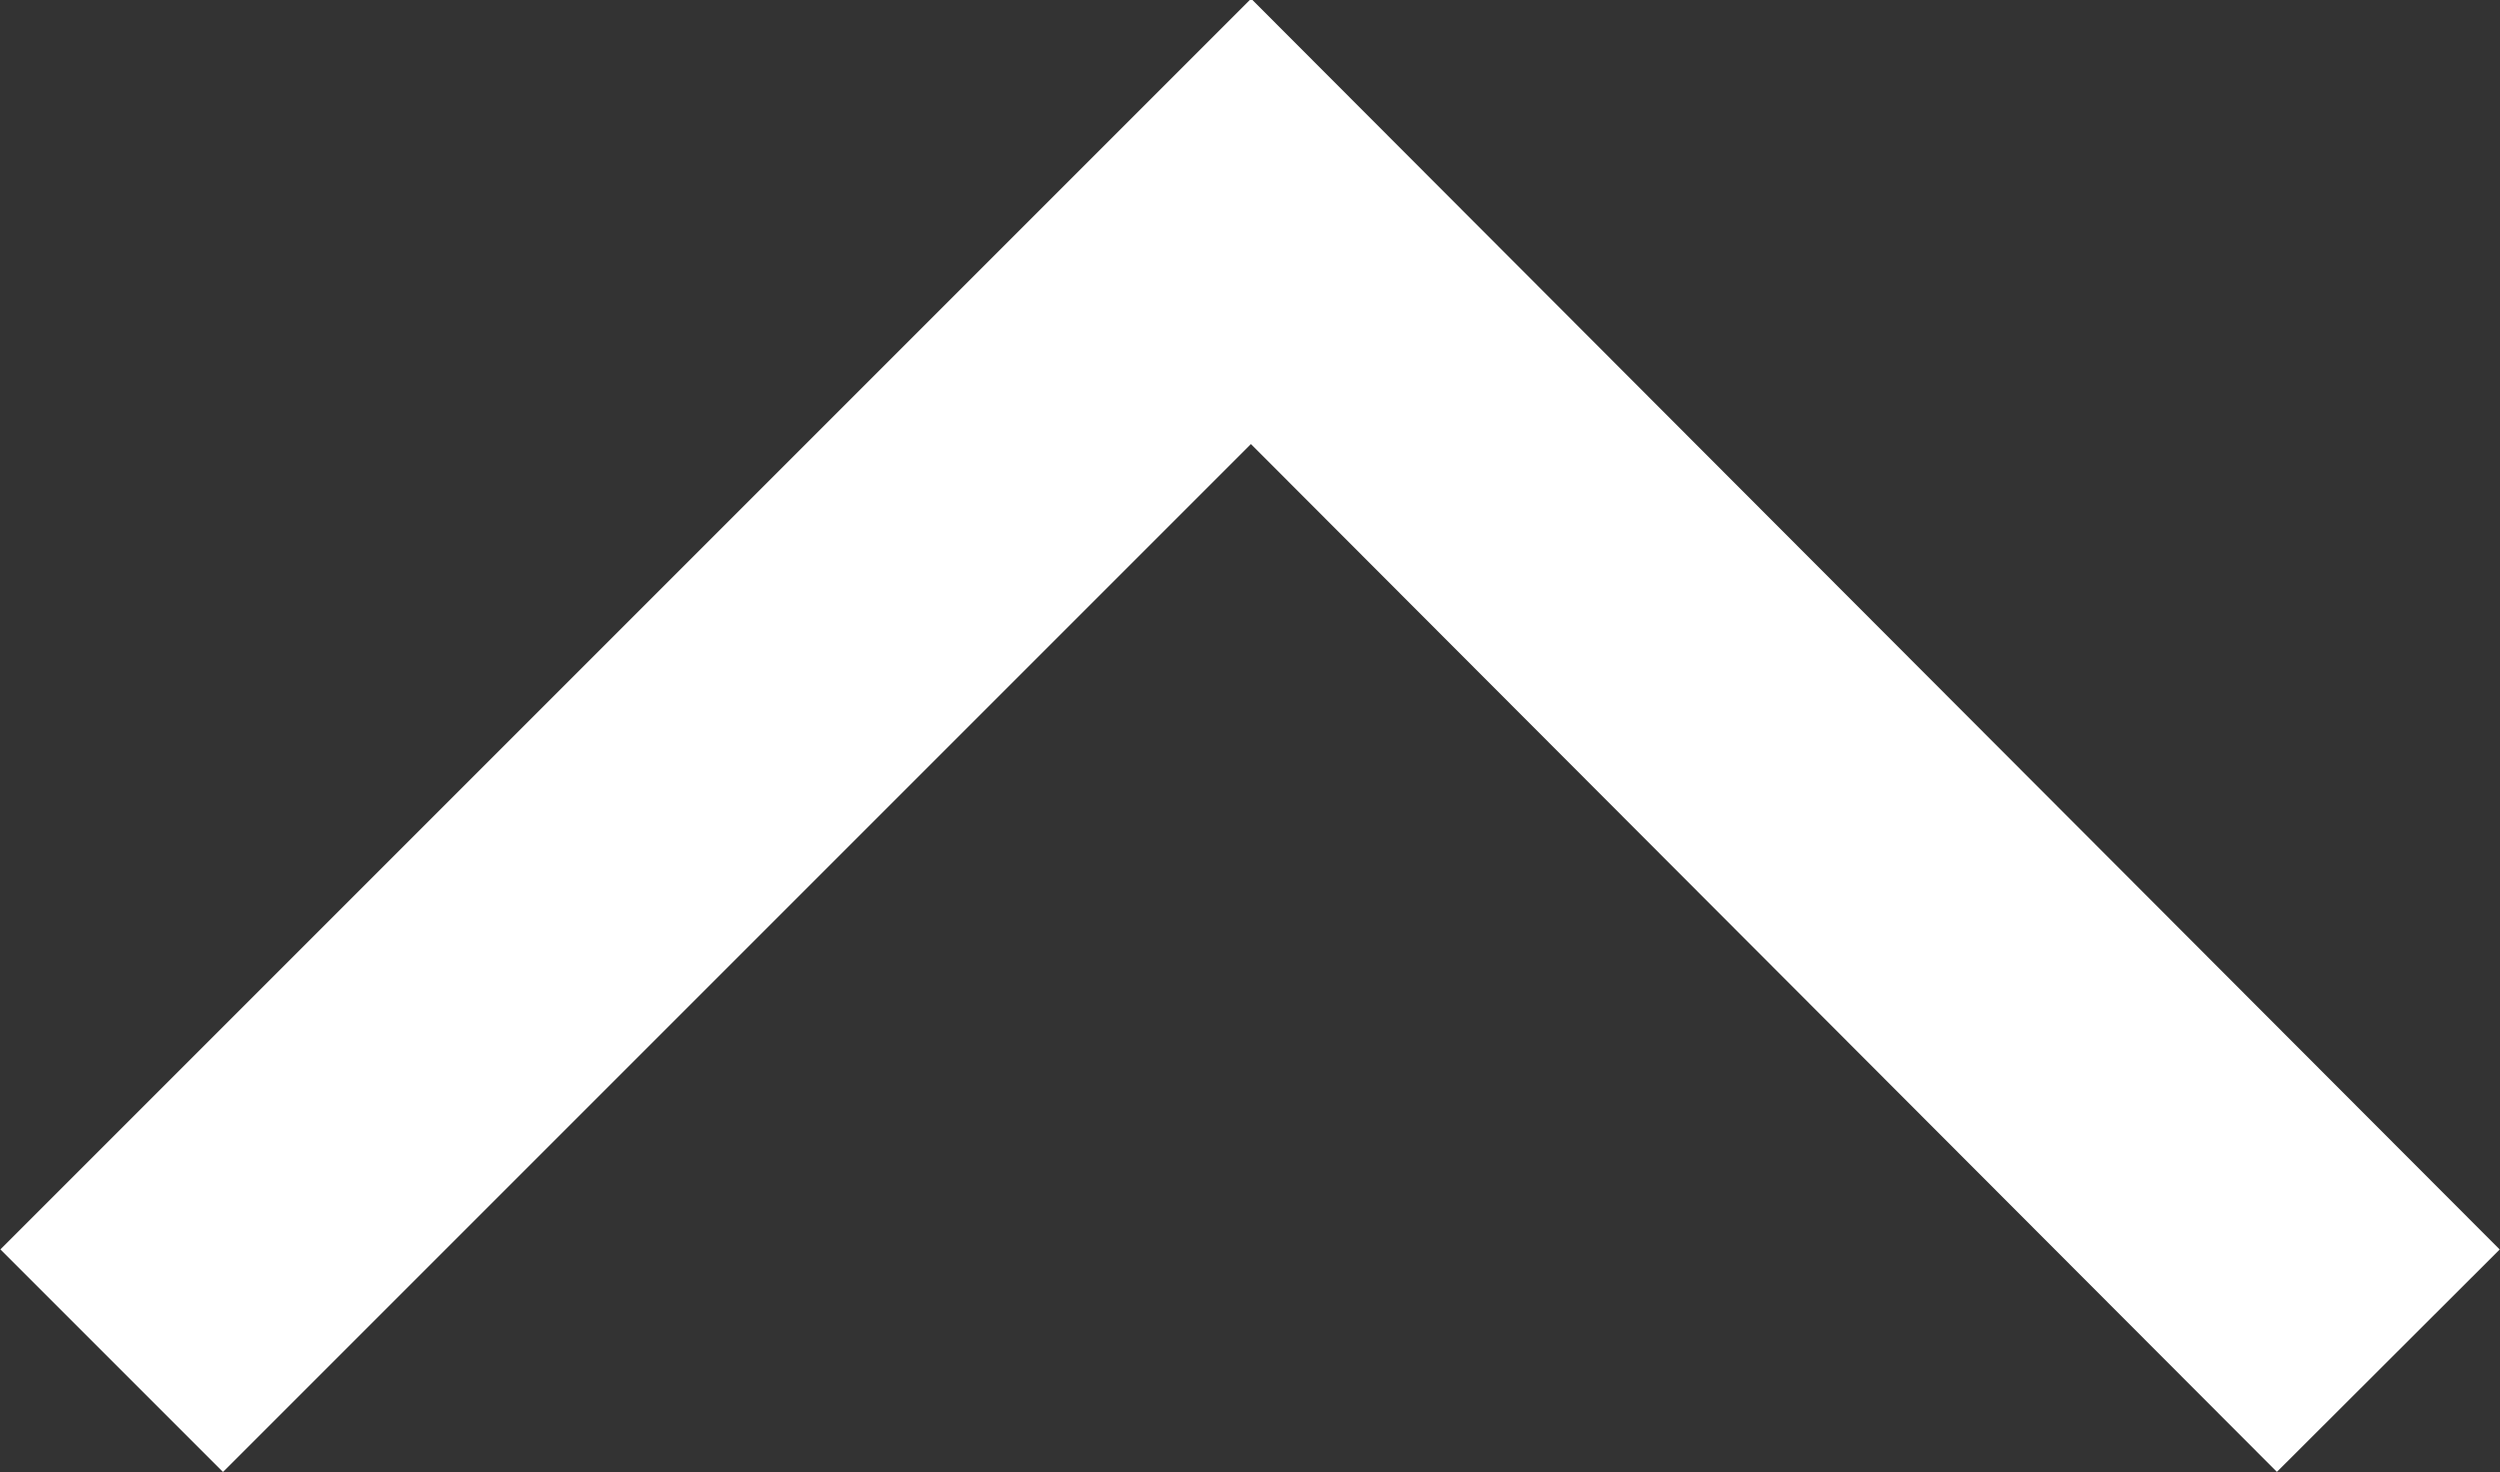 <svg xmlns="http://www.w3.org/2000/svg" viewBox="0 0 12.31 7.25"><rect x="0" y="0" width="12.31" height="7.25" fill="#333333" stroke="none"/><defs><style>.cls-1{fill:none;stroke:#fff;stroke-miterlimit:10;stroke-width:1.55px;}</style></defs><g id="レイヤー_2" data-name="レイヤー 2"><g id="テキスト"><polyline class="cls-1" points="0.55 6.7 6.16 1.09 11.76 6.7"/></g></g></svg>
